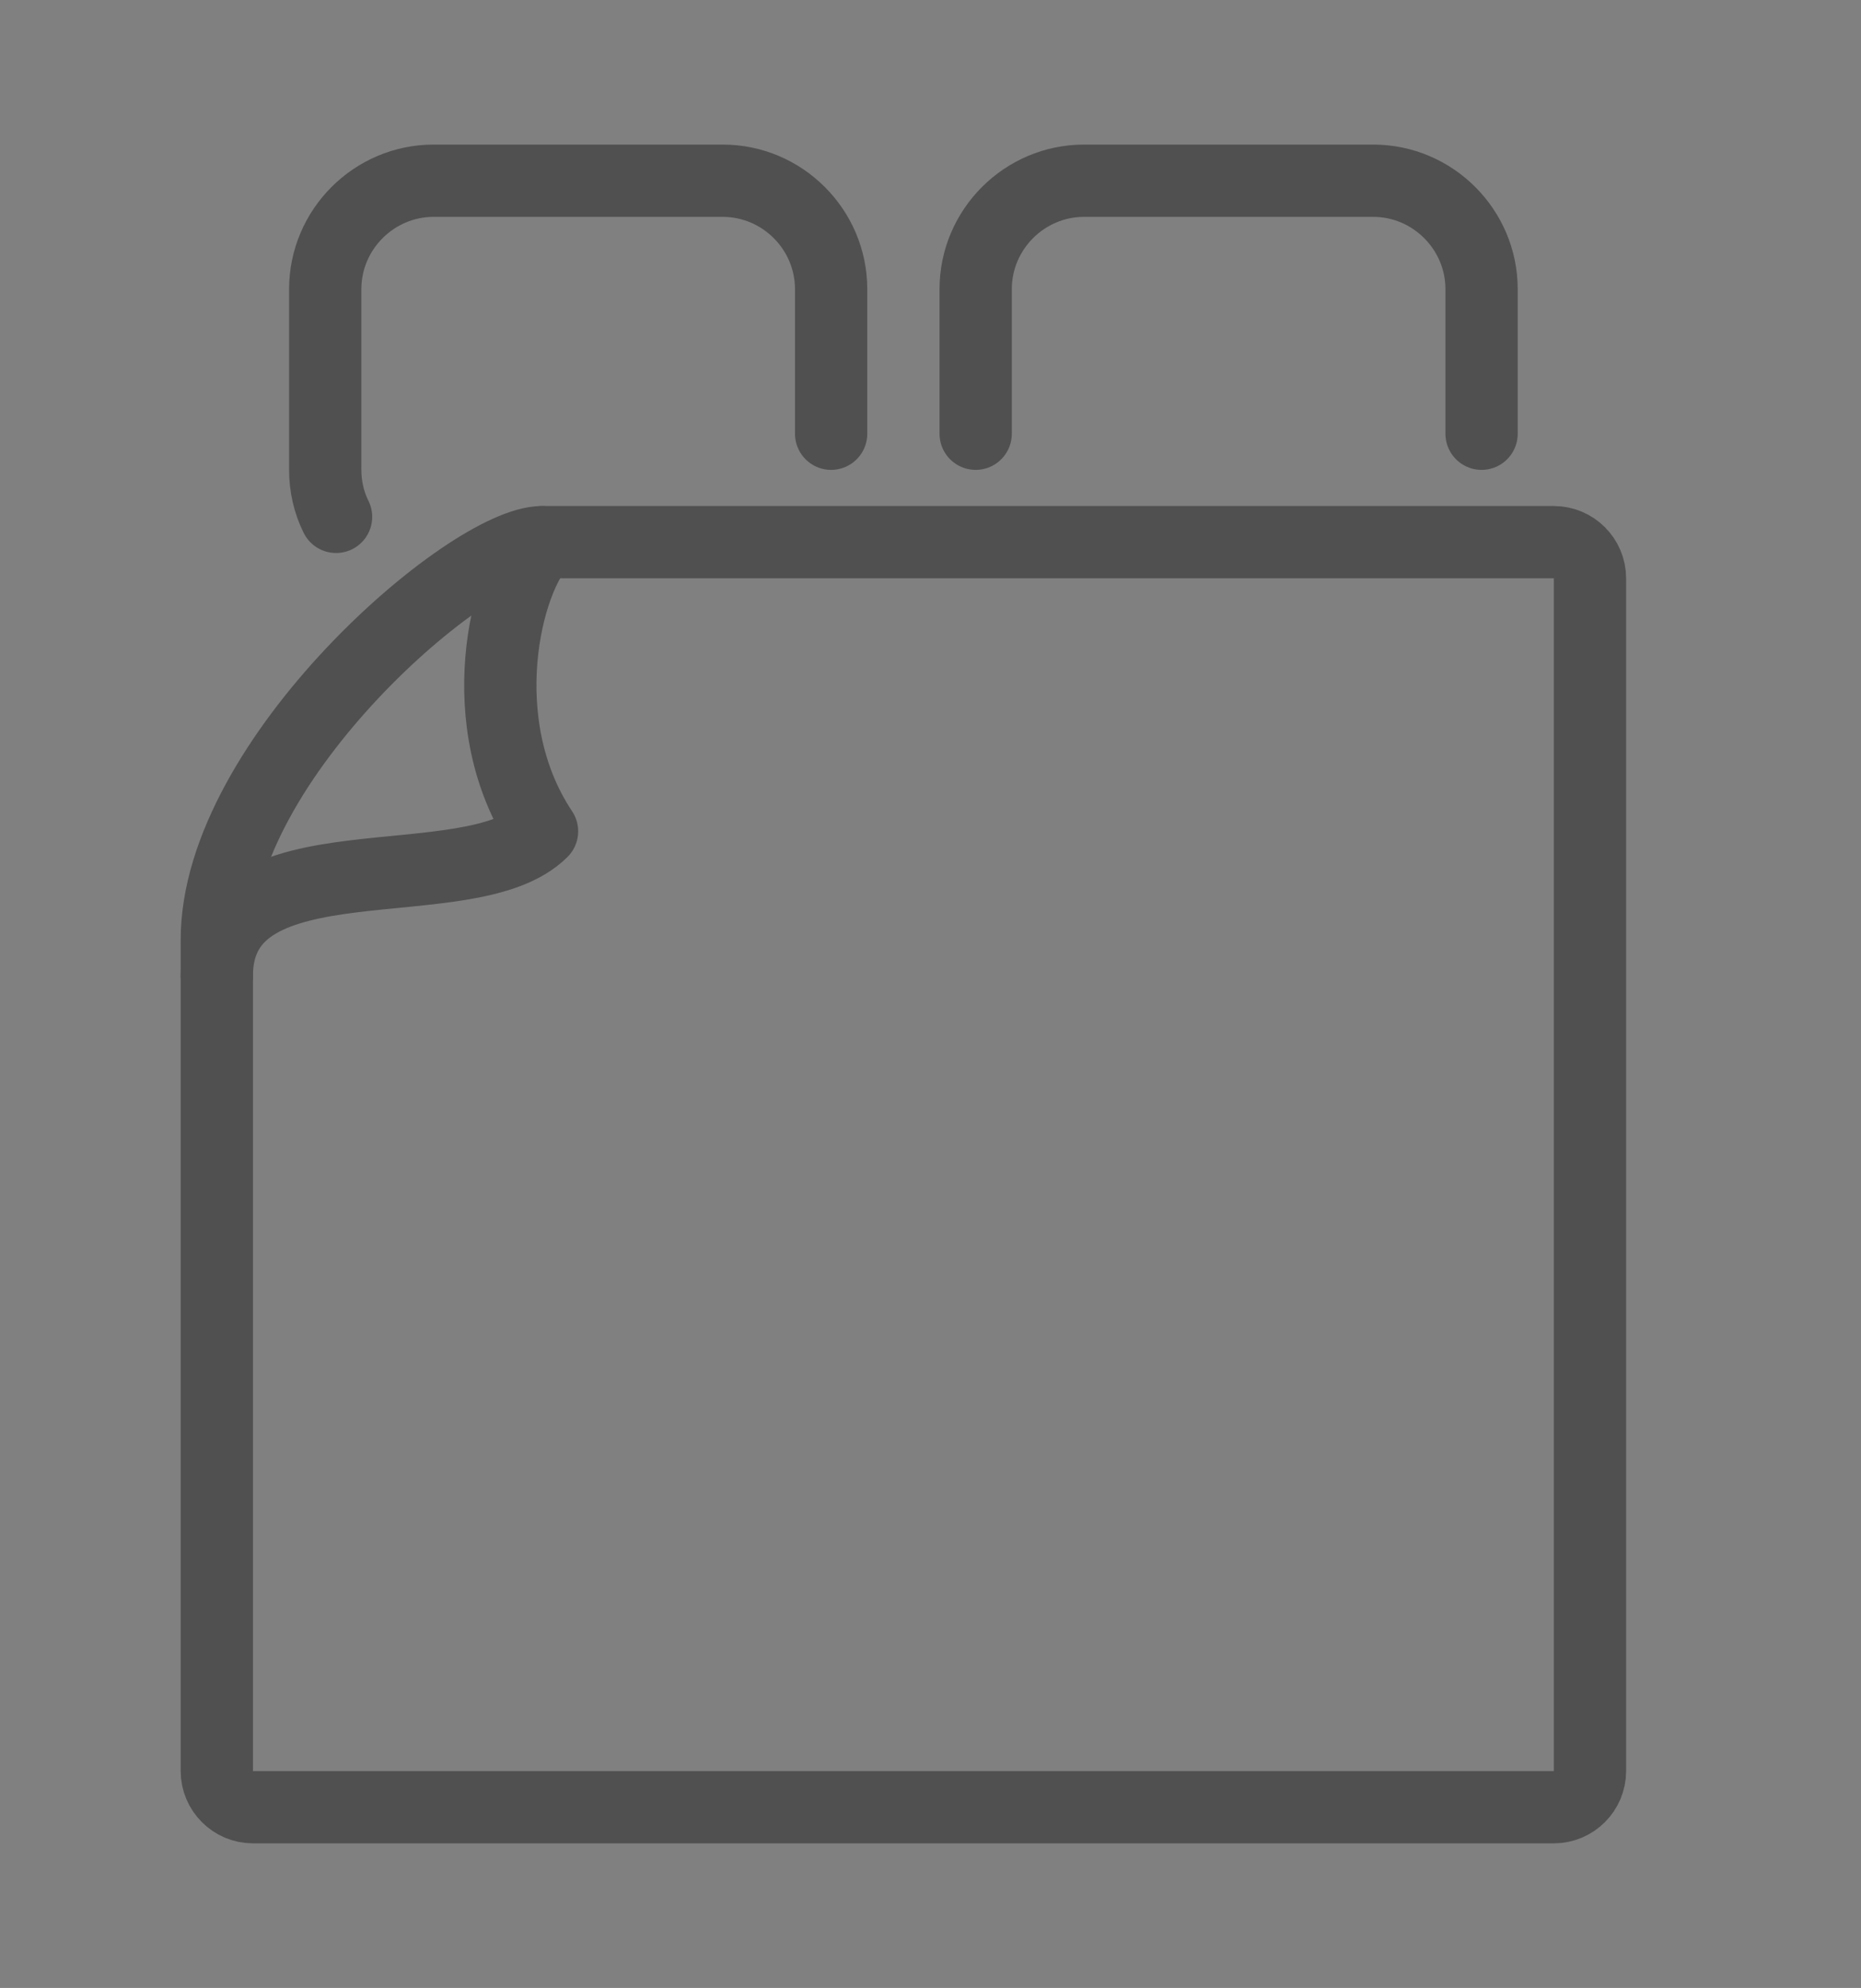 <svg version="1.2" xmlns="http://www.w3.org/2000/svg" viewBox="0 0 103 110" width="103" height="110">
	<rect x="0" y="0" width="103" height="110" fill="#808080" stroke="none"/>
	<title>iStock-1301646797-ai</title>
	<style>
		.s0 { fill: #ffffff } 
		.s1 { fill: none;stroke: #505050;stroke-linecap: round;stroke-width: 4 } 
		.s2 { fill: none;stroke: #505050;stroke-linejoin: round;stroke-width: 4 } 
		.s3 { fill: none;stroke: #505050;stroke-linecap: round;stroke-linejoin: round;stroke-width: 4 } 
	</style>
	<g id="container">
		<path id="&lt;Compound Path&gt;" fill-rule="evenodd" class="s0" d="m610 665h-928v-768h928zm-926-766v764h924v-764z"/>
	</g>
	<g id="48x48">
		<g id="&lt;Group&gt;">
			<path id="&lt;Path&gt;" class="s1" d="m-296 208l-3 3"/>
			<path id="&lt;Path&gt;" class="s1" d="m-292 194l-3 3"/>
			<path id="&lt;Path&gt;" class="s1" d="m-277 194l-3 3"/>
			<path id="&lt;Path&gt;" class="s1" d="m-261 194l-3 3"/>
			<path id="&lt;Path&gt;" class="s1" d="m-244 194l-3 3"/>
			<path id="&lt;Path&gt;" class="s1" d="m-278 208l-3 3"/>
			<path id="&lt;Path&gt;" class="s1" d="m-260 208l-3 3"/>
			<path id="&lt;Path&gt;" class="s1" d="m-242 208l-3 3"/>
			<path id="&lt;Path&gt;" class="s1" d="m-224 220.9v13.1c0 3.3-2.7 6-6 6h-80c-3.3 0-6-2.7-6-6v-13.2q0-0.8 0.2-1.6l9-30.3c0.5-1.7 2-2.9 3.8-2.9h64.2c1.7 0 3.2 1.1 3.7 2.7l10.8 30.4q0.3 0.9 0.3 1.8z"/>
			<path id="&lt;Path&gt;" class="s1" d="m-308 220h52"/>
			<path id="&lt;Path&gt;" class="s1" d="m-246 220h14"/>
		</g>
		<g id="&lt;Group&gt;">
			<path id="&lt;Path&gt;" class="s1" d="m-460 494h60c5.5 0 10 4.5 10 10"/>
			<path id="&lt;Path&gt;" class="s1" d="m-450 554v-50"/>
			<path id="&lt;Path&gt;" class="s1" d="m-390 504v50"/>
			<path id="&lt;Path&gt;" class="s1" d="m-390 542h-54"/>
			<path id="&lt;Path&gt;" class="s1" d="m-398 520h-26"/>
			<path id="&lt;Path&gt;" class="s1" d="m-432 520h-18"/>
			<path id="&lt;Path&gt;" class="s1" d="m-390 508h-54"/>
			<path id="&lt;Path&gt;" class="s1" d="m-426 554v-4"/>
			<path id="&lt;Path&gt;" class="s1" d="m-414 554v-28"/>
			<path id="&lt;Path&gt;" class="s1" d="m-414 502v12"/>
			<path id="&lt;Path&gt;" class="s1" d="m-420 554h24"/>
			<path id="&lt;Path&gt;" class="s1" d="m-454 554h22"/>
			<path id="&lt;Path&gt;" class="s1" d="m-402 554v-52"/>
			<path id="&lt;Path&gt;" class="s1" d="m-438 554v-52"/>
			<path id="&lt;Path&gt;" class="s1" d="m-451.8 576c4-8.8 1.8-11 1.8-22"/>
			<path id="&lt;Path&gt;" class="s1" d="m-439.8 576c4-8.8 1.8-11 1.8-22"/>
			<path id="&lt;Path&gt;" class="s1" d="m-427.8 576c4-8.8 1.8-11 1.8-22"/>
			<path id="&lt;Path&gt;" class="s1" d="m-415.8 576c4-8.8 1.8-11 1.8-22"/>
			<path id="&lt;Path&gt;" class="s1" d="m-403.8 576c4-8.8 1.8-11 1.8-22"/>
			<path id="&lt;Path&gt;" class="s1" d="m-391.8 576c4-8.8 1.8-11 1.8-22"/>
			<path id="&lt;Path&gt;" class="s1" d="m-462 504c1.3 1.1 2 2.2 2 5v46c0 2.8-2.2 5-5 5-2.8 0-5-2.2-5-5v-51c0-5.5 4.5-10 10-10 5.5 0 10 4.5 10 10"/>
		</g>
		<g id="&lt;Group&gt;">
			<path id="&lt;Path&gt;" class="s2" d="m196 332v24"/>
			<path id="&lt;Path&gt;" class="s2" d="m210 332v10"/>
			<path id="&lt;Path&gt;" class="s2" d="m210 354v16"/>
			<path id="&lt;Path&gt;" class="s2" d="m224 332v24"/>
			<path id="&lt;Path&gt;" class="s2" d="m202 348h16"/>
			<path id="&lt;Path&gt;" class="s2" d="m214 362h18"/>
			<path id="&lt;Path&gt;" class="s2" d="m182 332v10"/>
			<path id="&lt;Path&gt;" class="s2" d="m182 408v10"/>
			<path id="&lt;Path&gt;" class="s2" d="m210 408v10"/>
			<path id="&lt;Path&gt;" class="s2" d="m238 408v10"/>
			<path id="&lt;Path&gt;" class="s2" d="m182 354v16"/>
			<path id="&lt;Path&gt;" class="s2" d="m168 348h22"/>
			<path id="&lt;Path&gt;" class="s2" d="m188 362h16"/>
			<path id="&lt;Path&gt;" class="s2" d="m238 332v10"/>
			<path id="&lt;Path&gt;" class="s2" d="m238 354v16"/>
			<path id="&lt;Path&gt;" class="s2" d="m230 348h22"/>
			<path id="&lt;Path&gt;" class="s2" d="m196 368v16"/>
			<path id="&lt;Path&gt;" class="s2" d="m224 368v18"/>
			<path id="&lt;Path&gt;" class="s2" d="m202 376h16"/>
			<path id="&lt;Path&gt;" class="s2" d="m168 376h22"/>
			<path id="&lt;Path&gt;" class="s2" d="m230 376h18"/>
			<path id="&lt;Path&gt;" class="s2" d="m210 382v14"/>
			<path id="&lt;Path&gt;" class="s2" d="m216 390h16"/>
			<path id="&lt;Path&gt;" class="s2" d="m182 382v14"/>
			<path id="&lt;Path&gt;" class="s2" d="m188 390h16"/>
			<path id="&lt;Path&gt;" class="s2" d="m238 382v14"/>
			<path id="&lt;Path&gt;" class="s2" d="m196 396v22"/>
			<path id="&lt;Path&gt;" class="s2" d="m224 396v22"/>
			<path id="&lt;Path&gt;" class="s2" d="m202 402h16"/>
			<path id="&lt;Path&gt;" class="s2" d="m168 402h22"/>
			<path id="&lt;Path&gt;" class="s2" d="m230 402h22"/>
			<path id="&lt;Path&gt;" class="s2" d="m176 362h-8"/>
			<path id="&lt;Path&gt;" class="s2" d="m176 390h-8"/>
			<path id="&lt;Path&gt;" class="s2" d="m252 362h-8"/>
			<path id="&lt;Path&gt;" class="s2" d="m252 390h-8"/>
		</g>
		<g id="&lt;Group&gt;">
			<path id="&lt;Path&gt;" class="s3" d="m90 345.9c0 18.5-9.7 32.3-14 38.1-6.3 8.6-14 16-28 16"/>
			<path id="&lt;Path&gt;" class="s3" d="m90 374v32c0 4.4-3.6 8-8 8h-62c-4.4 0-8-3.6-8-8v-64c0-4.4 3.6-8 8-8h62c4.4 0 8 3.6 8 8v4c0 2.8-2 8.6-5.5 12.4q-11.1 12.1-35.5 15.6c7.3 0 13.2 6 13 13.4-0.2 7.1-4.5 12.6-14 12.6h-22c-2 0-5 1.1-6 4"/>
		</g>
		<g id="&lt;Group&gt;">
			<path id="&lt;Path&gt;" class="s3" d="m-139 553c9-5 7-13 12-22q2 4 6 6c-6-20 7-26 17-28 10-2 22-2 36-16 2 12-12 28-36 46-24 18-38 22.6-50 24.6"/>
			<path id="&lt;Path&gt;" class="s3" d="m-70.5 522.9c-0.3 2.1-0.5 4.7-1.7 9-3.1 11.9-11.8 18.7-19.8 21.1-6.9 2.1-20 0-22 0 0 3 1.1 6.4 5.1 8.4-5.8 3.7-15.7 4.1-23.1 3.6"/>
		</g>
		<g id="&lt;Group&gt;">
			<path id="&lt;Path&gt;" class="s3" d="m-224 538.1c0 8.9-6.6 16.3-15.2 17.3-2.6 8.5-10.3 14.6-19.6 14.6-6.5 0-12.4-3.1-16.1-8-4.3 4.9-10.6 8-17.6 8-13 0-23.5-10.6-23.5-23.7 0-4 1-7.8 2.8-11.1-1.8-2.7-2.8-6-2.8-9.5 0-9.6 7.8-17.5 17.4-17.5 4 0 7.7 1.4 10.7 3.8 2.9-7.1 9.8-12 17.9-12 10.7 0 19.4 8.8 19.4 19.6q0 2-0.4 3.9c2.8-1.8 6.1-2.9 9.6-2.9 9.6 0 17.4 7.8 17.4 17.5z"/>
			<path id="&lt;Path&gt;" class="s3" d="m-277.2 543.2c0-7.9 6.5-14.4 14.4-14.4"/>
			<path id="&lt;Path&gt;" class="s3" d="m-292.5 526.8c7.2 0 13.5 3.5 17.4 8.9"/>
		</g>
		<g id="&lt;Group&gt;">
			<circle id="&lt;Path&gt;" class="s3" cx="66" cy="530" r="12"/>
			<path id="&lt;Path&gt;" class="s3" d="m66 502v10"/>
			<path id="&lt;Path&gt;" class="s3" d="m52 505.8l5 8.6"/>
			<path id="&lt;Path&gt;" class="s3" d="m41.8 516l8.6 5"/>
			<path id="&lt;Path&gt;" class="s3" d="m38 530h10"/>
			<path id="&lt;Path&gt;" class="s3" d="m41.8 544l8.6-5"/>
			<path id="&lt;Path&gt;" class="s3" d="m52 554.2l5-8.6"/>
			<path id="&lt;Path&gt;" class="s3" d="m66 558v-10"/>
			<path id="&lt;Path&gt;" class="s3" d="m80 554.2l-5-8.6"/>
			<path id="&lt;Path&gt;" class="s3" d="m90.2 544l-8.6-5"/>
			<path id="&lt;Path&gt;" class="s3" d="m94 530h-10"/>
			<path id="&lt;Path&gt;" class="s3" d="m90.2 516l-8.6 5"/>
			<path id="&lt;Path&gt;" class="s3" d="m80 505.8l-5 8.6"/>
			<path id="&lt;Path&gt;" class="s3" d="m32 563c0 5.6-5.1 10-10.9 8.8-3.6-0.7-6.4-3.7-7-7.3-0.6-3.7 1.1-7.1 3.9-9v-54.5c0-2.8 2.2-5 5-5 2.8 0 5 2.2 5 5v54.5c2.4 1.6 4 4.4 4 7.5z"/>
			<path id="&lt;Path&gt;" class="s3" d="m8 510h4"/>
			<path id="&lt;Path&gt;" class="s3" d="m8 518h4"/>
			<path id="&lt;Path&gt;" class="s3" d="m4 526h8"/>
			<path id="&lt;Path&gt;" class="s3" d="m4 502h8"/>
			<path id="&lt;Path&gt;" class="s3" d="m8 534h4"/>
			<path id="&lt;Path&gt;" class="s3" d="m8 542h4"/>
			<path id="&lt;Path&gt;" class="s3" d="m4 550h8"/>
		</g>
		<g id="&lt;Group&gt;">
			<path id="&lt;Path&gt;" class="s3" d="m194 563c0 5.6-5.1 10-10.9 8.8-3.6-0.7-6.4-3.7-7-7.3-0.6-3.7 1.1-7.1 3.9-9v-54.5c0-2.8 2.2-5 5-5 2.8 0 5 2.2 5 5v54.5c2.4 1.6 4 4.4 4 7.5z"/>
			<path id="&lt;Path&gt;" class="s3" d="m234.2 506.2l-8.1 8.2-8.2-8.2"/>
			<path id="&lt;Path&gt;" class="s3" d="m211.2 510l3 11.1-11.1 3"/>
			<path id="&lt;Path&gt;" class="s3" d="m203 531.8l11.2 3-3 11.1"/>
			<path id="&lt;Path&gt;" class="s3" d="m217.8 549.8l8.1-8.2 8.2 8.2"/>
			<path id="&lt;Path&gt;" class="s3" d="m240.8 546l-3-11.1 11.1-3"/>
			<path id="&lt;Path&gt;" class="s3" d="m249 524.2l-11.2-3 3-11.1"/>
			<path id="&lt;Path&gt;" class="s3" d="m226 522v-24"/>
			<path id="&lt;Path&gt;" class="s3" d="m220.8 525l-20.7-12.1"/>
			<path id="&lt;Path&gt;" class="s3" d="m220.8 531l-20.8 11.9"/>
			<path id="&lt;Path&gt;" class="s3" d="m226 534v24"/>
			<path id="&lt;Path&gt;" class="s3" d="m231.2 531l20.7 12.1"/>
			<path id="&lt;Path&gt;" class="s3" d="m231.2 525l20.8-11.9"/>
			<path id="&lt;Path&gt;" class="s3" d="m170 510h4"/>
			<path id="&lt;Path&gt;" class="s3" d="m170 518h4"/>
			<path id="&lt;Path&gt;" class="s3" d="m166 526h8"/>
			<path id="&lt;Path&gt;" class="s3" d="m166 502h8"/>
			<path id="&lt;Path&gt;" class="s3" d="m170 534h4"/>
			<path id="&lt;Path&gt;" class="s3" d="m170 542h4"/>
			<path id="&lt;Path&gt;" class="s3" d="m166 550h8"/>
		</g>
		<g id="&lt;Group&gt;">
			<path id="&lt;Path&gt;" class="s3" d="m-156 392l21.2 13.8"/>
			<path id="&lt;Path&gt;" class="s3" d="m-133.9 372.4q10.5 38.7 11.3 41.4c-5.6 0-10.5-1.6-12.2-8q-0.6-1.9-11.3-41.3"/>
			<path id="&lt;Path&gt;" class="s3" d="m-97.4 413.8l-1.7 1.1c-3.3 2.1-7.1 3.1-10.9 3.1-3.8 0-7.6-1-10.9-3.1l-1.7-1.1"/>
			<path id="&lt;Path&gt;" class="s3" d="m-64 392l-21.2 13.8"/>
			<path id="&lt;Path&gt;" class="s3" d="m-64 358l-35.1 22.9c-3.3 2.1-7.1 3.1-10.9 3.1-3.8 0-7.6-1-10.9-3.1l-35.1-22.9"/>
			<path id="&lt;Path&gt;" class="s3" d="m-73.9 364.5q-10.7 39.4-11.3 41.3c-1.7 6.4-6.6 8-12.2 8q0.8-2.7 11.3-41.4"/>
			<path id="&lt;Path&gt;" class="s3" d="m-106 366h-4"/>
			<path id="&lt;Path&gt;" class="s3" d="m-90 356h-4"/>
			<path id="&lt;Path&gt;" class="s3" d="m-72 344h-4"/>
			<path id="&lt;Path&gt;" class="s3" d="m-130 354h-4"/>
			<path id="&lt;Path&gt;" class="s3" d="m-114 344h-4"/>
			<path id="&lt;Path&gt;" class="s3" d="m-96 332h-4"/>
		</g>
		<g id="&lt;Group&gt;">
			<path id="&lt;Path&gt;" class="s3" d="m-403.3 202.5c2.6-4.6 7-8 11-7.2 6.8 1.4 11.2 11.5 6 17.8-5.5 6.6-24.5 26.3-27.4 29.4-3 3.1-5.9 5.9-9.7 5.4-2.6-0.4-4.3-2.2-5.1-6.3-0.8-4.5 0.7-12.2 9.5-17.2 6.1-3.4 9.4-7.7 11.7-12.5"/>
			<path id="&lt;Path&gt;" class="s3" d="m-425.1 247.4l-45.7-20c-2.4-1.1-4.3-2.4-5-6.1-0.8-4 0.6-10.9 8.5-15.3 7.8-4.4 12-10.8 13.9-17.5 1.5-5.3 6.2-9.6 10.8-8.3q3.8 1.1 50.3 15.1"/>
		</g>
		<g id="&lt;Group&gt;">
			<path id="&lt;Path&gt;" class="s3" d="m188 72l4 4"/>
			<path id="&lt;Path&gt;" class="s3" d="m192 76l-4 4"/>
			<path id="&lt;Path&gt;" class="s3" d="m192 76h44 8c7 0 9.9 10.3 4 14-5.6 3.6-17.1 4-38 4-40.5 0-42-8.4-42-18.7 0-10.3 1.5-17.3 42-17.3h20"/>
			<path id="&lt;Path&gt;" class="s3" d="m243.8 46.1c7.7 3.4 8.2 8 8.2 13.9 0 5.6 0.9 12.6-6 16"/>
			<path id="&lt;Path&gt;" class="s3" d="m176.5 61.6c-11.5-0.6-9-11.8-7.5-17.6 2-8 11-24.9 17.1-26.9 6-2.1 17.6-3.1 25.1-3.1 8.3 0 20.8 0 26.1 4.1 5.5 4.4 14.7 17.9 14.7 33.9v8"/>
			<path id="&lt;Path&gt;" class="s3" d="m232 56l-2 2"/>
			<path id="&lt;Path&gt;" class="s3" d="m230 58l4 4"/>
			<path id="&lt;Path&gt;" class="s3" d="m179 44.9c7.5-3 19.2-4.9 32.1-4.9 10.4 0 18.2 0.6 24 1.6"/>
		</g>
		<g id="&lt;Group&gt;">
			<path id="&lt;Compound Path&gt;" class="s3" d="m-387.3 46.9q-0.3 0.2-0.6 0.4c-0.3 15.8-15.3 31.8-25.8 37.2 0.7 3.3-0.8 6.4-3.7 7.3-3.1 0.9-6.6-1.3-7.8-4.9q0-0.2-0.1-0.4c-12.6 0.2-31.6-5.8-43-18.6q0 0 0 0c-3.7 0.5-7.2-1.6-7.6-4.7-0.5-2.7 1.6-5.3 4.6-6.2 1.2-11.3 10.1-23.8 18.2-29.2-1.2-3.3 0.1-6.8 3-7.9 2.9-1.2 6.3 0.5 7.8 3.6 11.7-0.6 30.3-0.6 48 14.4 3-2.1 6.8-2.2 8.8 0.1 2 2.4 1.2 6.4-1.8 8.9z"/>
			<path id="&lt;Path&gt;" class="s3" d="m-402.1 44.7c-5.9 3.4-17 14.6-21.4 25.6"/>
		</g>
		<g id="&lt;Group&gt;">
			<path id="&lt;Path&gt;" class="s1" d="m-230 416h-60c-9.9 0-18-8.1-18-18v-68"/>
			<path id="&lt;Path&gt;" class="s1" d="m-290 396c-9.9 0-18-8.1-18-18"/>
			<path id="&lt;Path&gt;" class="s1" d="m-230 396h-49.7"/>
			<path id="&lt;Path&gt;" class="s1" d="m-286 346v10c0.5 18-2 20-8 24"/>
			<path id="&lt;Path&gt;" class="s1" d="m-286 338v8c0 10-4 16-8 17"/>
			<path id="&lt;Path&gt;" class="s1" d="m-260 378h-8c-8 0-18 0-18.4-9.4"/>
			<path id="&lt;Path&gt;" class="s1" d="m-276.9 384.1c3.9-3.9 6.9-6.1 16.9-6.1h14"/>
			<path id="&lt;Path&gt;" class="s1" d="m-260 385c2-4 6-7 16-7h6"/>
		</g>
		<g id="&lt;Group&gt;">
			<path id="&lt;Path&gt;" class="s3" d="m82 256h-48v-44l20-20h28z"/>
			<path id="&lt;Path&gt;" class="s3" d="m54 192v20h-20"/>
			<path id="&lt;Path&gt;" class="s3" d="m84 178h-52"/>
			<path id="&lt;Path&gt;" class="s3" d="m78 172l6 6-6 6"/>
			<path id="&lt;Path&gt;" class="s3" d="m38 184l-6-6 6-6"/>
			<path id="&lt;Path&gt;" class="s3" d="m20 192v64"/>
			<path id="&lt;Path&gt;" class="s3" d="m14 198l6-6 6 6"/>
			<path id="&lt;Path&gt;" class="s3" d="m26 250l-6 6-6-6"/>
		</g>
		<g id="&lt;Group&gt;">
			<path id="&lt;Path&gt;" class="s3" d="m-148 202v48"/>
			<path id="&lt;Path&gt;" class="s3" d="m-154 208l6-6 6 6"/>
			<path id="&lt;Path&gt;" class="s3" d="m-142 244l-6 6-6-6"/>
			<path id="&lt;Path&gt;" class="s3" d="m-66 186h-68"/>
			<path id="&lt;Path&gt;" class="s3" d="m-72 180l6 6-6 6"/>
			<path id="&lt;Path&gt;" class="s3" d="m-128 192l-6-6 6-6"/>
			<path id="&lt;Path&gt;" class="s3" d="m-68.9 242.1c2.2 2.6 2.7 6 0.8 7.8-1.8 1.9-5.3 1.4-8-1-4.5 0.5-15.3 1.1-23.9 1.1-8.6 0-19.4-0.6-23.9-1.1-2.7 2.4-6.2 2.9-8 1-1.9-1.8-1.4-5.2 0.8-7.8-0.4-3.5-0.9-10.3-0.9-16.1 0-5.8 0.5-12.6 0.9-16.1-2.2-2.6-2.7-6-0.8-7.8 1.8-1.9 5.3-1.4 8 1 4.5-0.5 15.3-1.1 23.9-1.1 8.6 0 19.4 0.6 23.9 1.1 2.7-2.4 6.2-2.9 8-1 1.9 1.8 1.4 5.2-0.8 7.8 0.4 3.5 0.9 10.3 0.9 16.1 0 5.8-0.5 12.6-0.9 16.1z"/>
		</g>
		<g id="&lt;Group&gt;">
			<path id="&lt;Path&gt;" class="s3" d="m-94 98h-36c-1.1 0-2-0.9-2-2q0-36 0-46c0-10 14-22 18-22q4 0 20 0c1.1 0 2 0.9 2 2v66c0 1.1-0.9 2-2 2z"/>
			<path id="&lt;Path&gt;" class="s3" d="m-114 28c-2 2-4 10 0 16-4 4-18 0-18 8"/>
			<path id="&lt;Path&gt;" class="s3" d="m-125.4 26.6c-0.4-0.8-0.6-1.7-0.6-2.6v-10c0-3.3 2.7-6 6-6h16c3.3 0 6 2.7 6 6v8"/>
		</g>
		<g id="&lt;Group&gt;">
			<path id="&lt;Path&gt;" class="s3" d="m86 100h-72c-1.1 0-2-0.9-2-2q0-36 0-46c0-10 14-22 18-22q4 0 56 0c1.1 0 2 0.9 2 2v66c0 1.1-0.9 2-2 2z"/>
			<path id="&lt;Path&gt;" class="s3" d="m30 30c-2 2-4 10 0 16-4 4-18 0-18 8"/>
			<path id="&lt;Path&gt;" class="s3" d="m54 24v-8c0-3.3 2.7-6 6-6h16c3.3 0 6 2.7 6 6v8"/>
			<path id="&lt;Path&gt;" class="s3" d="m18.6 28.6c-0.4-0.8-0.6-1.7-0.6-2.6v-10c0-3.3 2.7-6 6-6h16c3.3 0 6 2.7 6 6v8"/>
		</g>
		<g id="&lt;Group&gt;">
			<path id="&lt;Path&gt;" class="s3" d="m234.4 207.9c1.8 2.2 2.2 4.9 0.7 6.4-1.5 1.5-4.3 1-6.5-0.9-3.6 0.4-12.3 0.9-19.1 0.9-6.9 0-15.6-0.5-19.2-0.9-2.2 1.9-5 2.4-6.5 0.9-1.4-1.5-1.1-4.2 0.7-6.4-0.3-2.8-0.7-8.2-0.7-12.9 0-4.6 0.4-10.1 0.7-12.8-1.8-2.2-2.1-4.9-0.7-6.4 1.5-1.5 4.3-1.1 6.5 0.9 3.6-0.5 12.3-0.9 19.2-0.9 6.8 0 15.5 0.4 19.1 0.9 2.2-2 5-2.4 6.5-0.9 1.5 1.5 1.1 4.2-0.7 6.4 0.4 2.7 0.7 8.2 0.7 12.8 0 4.7-0.3 10.1-0.7 12.9z"/>
			<path id="&lt;Path&gt;" class="s3" d="m249.8 223.8l2.4 2.5c1 1.1 1.8 2.2 1.8 3.7v2c0 3.2-1.5 5.3-3.6 6.3l-27.6 13.4c-4.4 2.1-9.4 2.6-14.1 1.3l-35.4-10c-4.3-1.2-7.3-5.1-7.3-9.6v-7.7c0-3.6 1.8-6.8 4.9-8.6l5.1-3.1"/>
			<path id="&lt;Path&gt;" class="s3" d="m212 239.9v-3.1c0-3.2 1.3-6.3 3.5-8.5q1.1-1 2.3-1.8"/>
			<path id="&lt;Path&gt;" class="s3" d="m241 207l9.2 3.5c2.3 0.9 3.8 3.1 3.8 5.6v1.9c0 2.4-1.4 4.6-3.6 5.6l-12.7 5.4c-5.5 2.6-10.1 5.2-12.8 6.9"/>
		</g>
		<g id="&lt;Group&gt;">
			<path id="&lt;Path&gt;" class="s3" d="m-230 48v50h-76v-50"/>
			<path id="&lt;Path&gt;" class="s3" d="m-231 28c4.5 0 7 5.5 7 10 0 3.6-2 8-4 10q-2-2-4-2h-72q-2 0-4 2c-2-2-4-6.4-4-10 0-4.5 2.5-10 7-10z"/>
			<path id="&lt;Path&gt;" class="s3" d="m-264 22v-8c0-3.3 2.7-6 6-6h16c3.3 0 6 2.7 6 6v8"/>
			<path id="&lt;Path&gt;" class="s3" d="m-300 22v-8c0-3.3 2.7-6 6-6h16c3.3 0 6 2.7 6 6v8"/>
		</g>
		<g id="&lt;Group&gt;">
			<path id="&lt;Path&gt;" class="s3" d="m-411.2 388.7l8.8-5.7 1.7-3.1 16.7-10.9"/>
			<path id="&lt;Path&gt;" class="s3" d="m-414 379l3.4 12-9.9 7.4"/>
			<path id="&lt;Path&gt;" class="s3" d="m-441.4 398l-8.8-7.9 3.2-9.1"/>
			<path id="&lt;Path&gt;" class="s3" d="m-476 369l20.3 13.3 1.8 2.1 4.5 3.5"/>
			<path id="&lt;Path&gt;" class="s3" d="m-476 338l32.3 20.3c3.3 2.1 7 5.5 7.7 12.4"/>
			<path id="&lt;Path&gt;" class="s3" d="m-424.5 374.5l4.5 26.5q-2 4-8 12-11.4-5.7-14-12l4-20"/>
			<path id="&lt;Path&gt;" class="s3" d="m-423.6 366.6c1-2.3 2.5-4.2 4.5-5.7l35.1-22.9"/>
		</g>
	</g>
</svg>